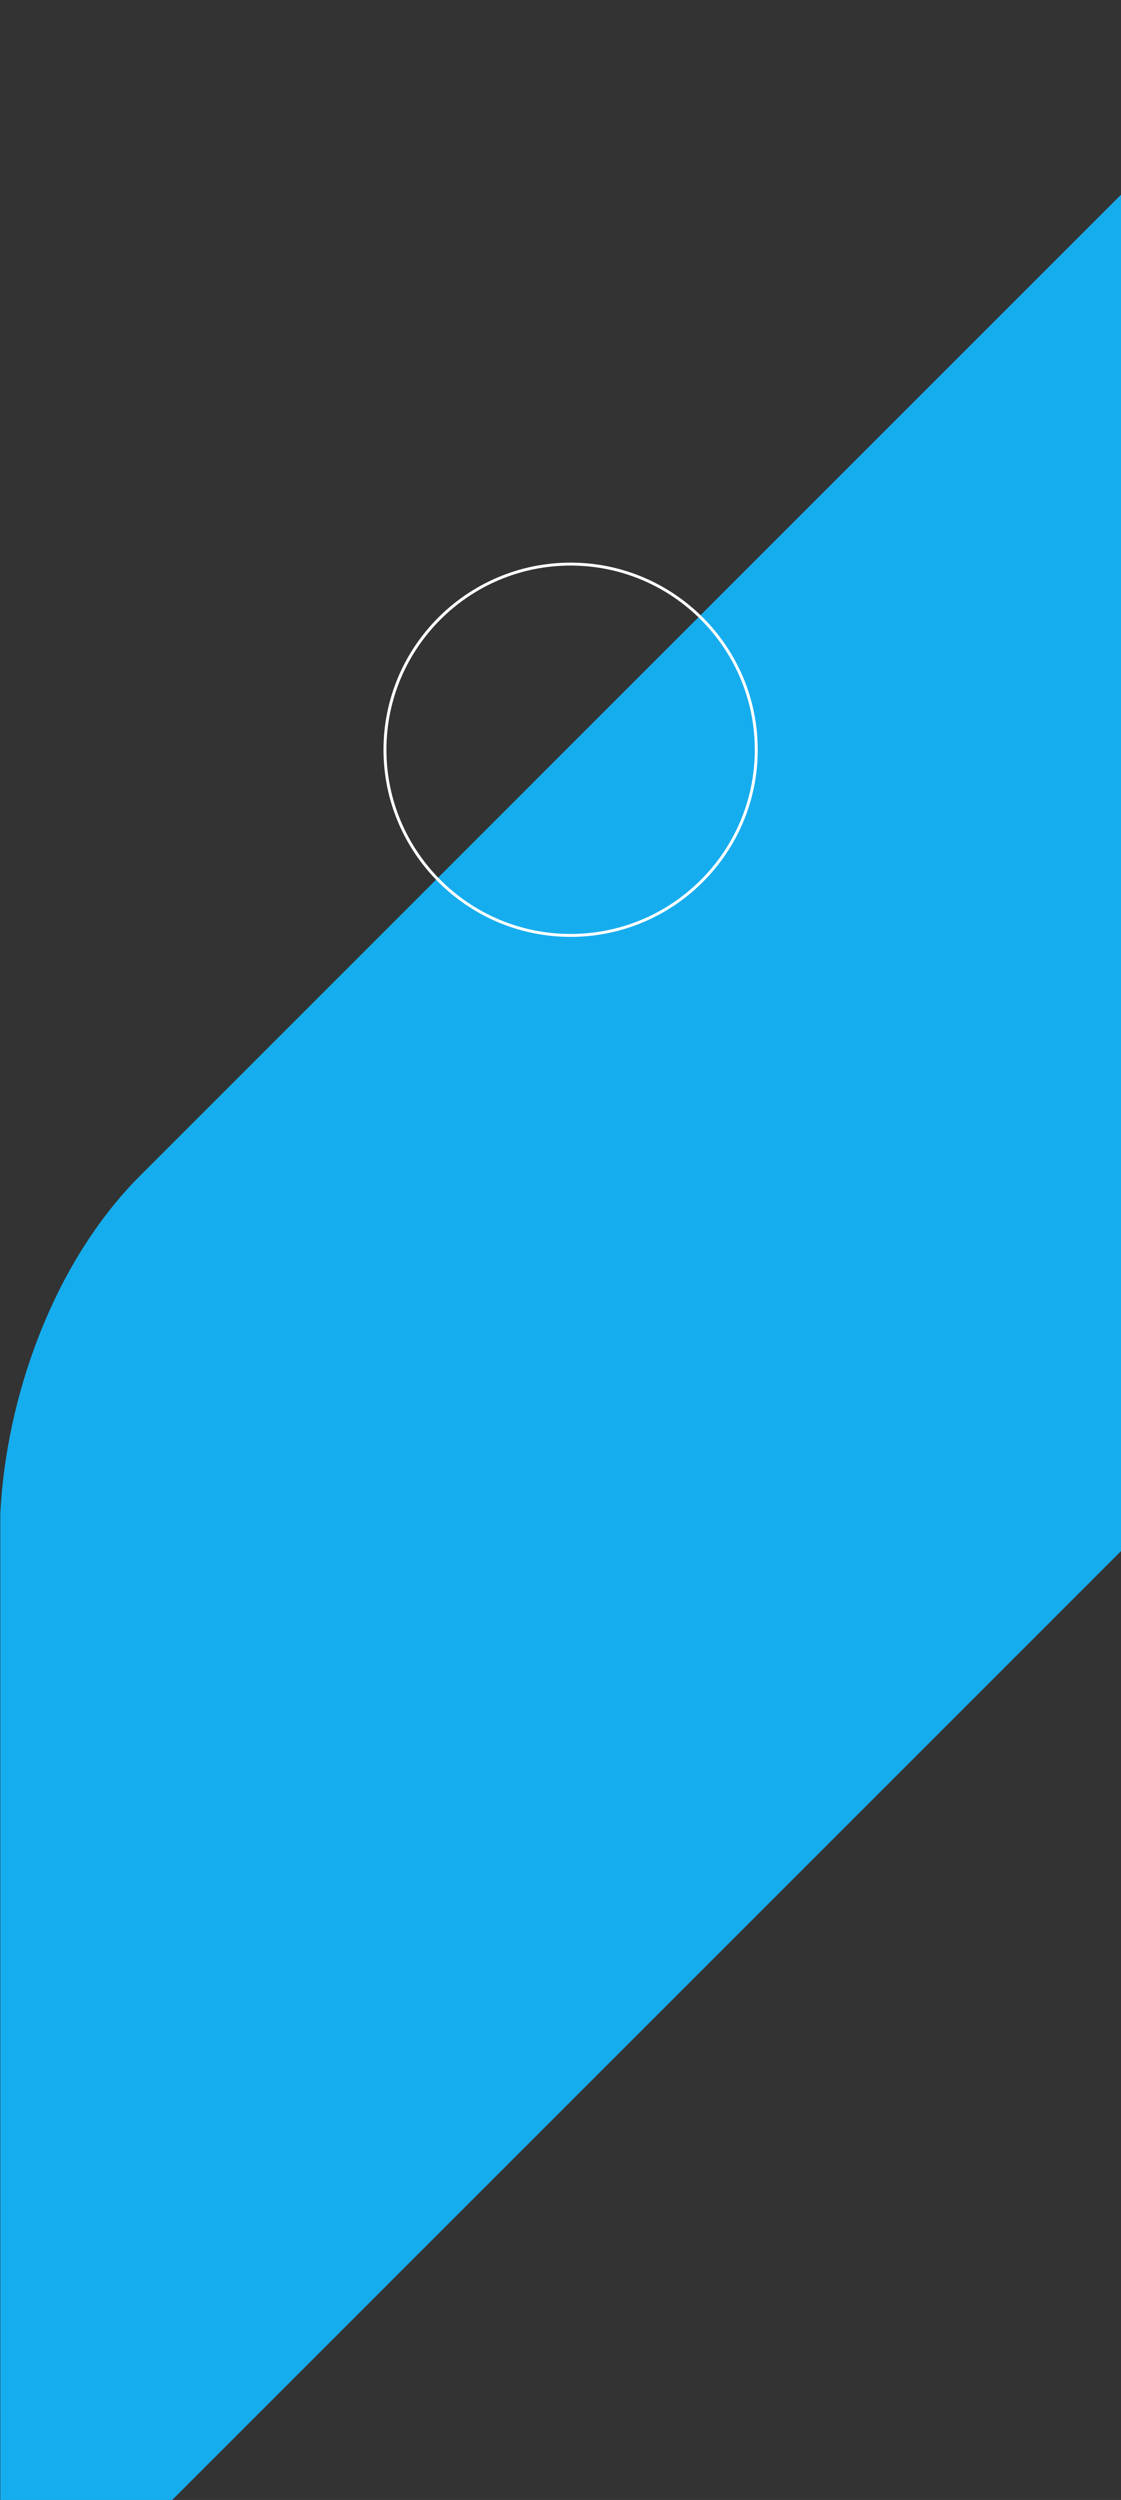 <svg width="287" height="640" viewBox="0 0 287 640" fill="none" xmlns="http://www.w3.org/2000/svg">
<rect x="0" y="0" width="287" height="640" fill="#333333" stroke="none"/>
<g style="mix-blend-mode:soft-light">
<path fill-rule="evenodd" clip-rule="evenodd" d="M550.351 480.995L347.339 683.996H656.711C707.229 683.996 748.748 645.38 753.343 596.063V387.617C753.343 356.427 741.531 325.238 717.919 301.335L550.351 133.747L440.577 23.994C423.501 9.07 401.18 0.031 376.727 0.031C352.274 0.031 329.923 9.08 312.846 24.014L203.103 133.747L35.905 300.955C13.414 323.436 1.482 358.169 0.081 387.617V683.996L376.717 307.381L550.341 480.995H550.351Z" fill="#16ADEE"/>
</g>
<path d="M146.089 239.845C119.674 239.845 98.184 218.355 98.184 191.94C98.184 165.525 119.674 144.035 146.089 144.035C172.504 144.035 193.994 165.525 193.994 191.94C193.994 218.355 172.504 239.845 146.089 239.845ZM146.089 144.786C120.084 144.786 98.934 165.936 98.934 191.94C98.934 217.945 120.084 239.095 146.089 239.095C172.093 239.095 193.243 217.945 193.243 191.94C193.243 165.936 172.093 144.786 146.089 144.786Z" fill="white"/>
</svg>
